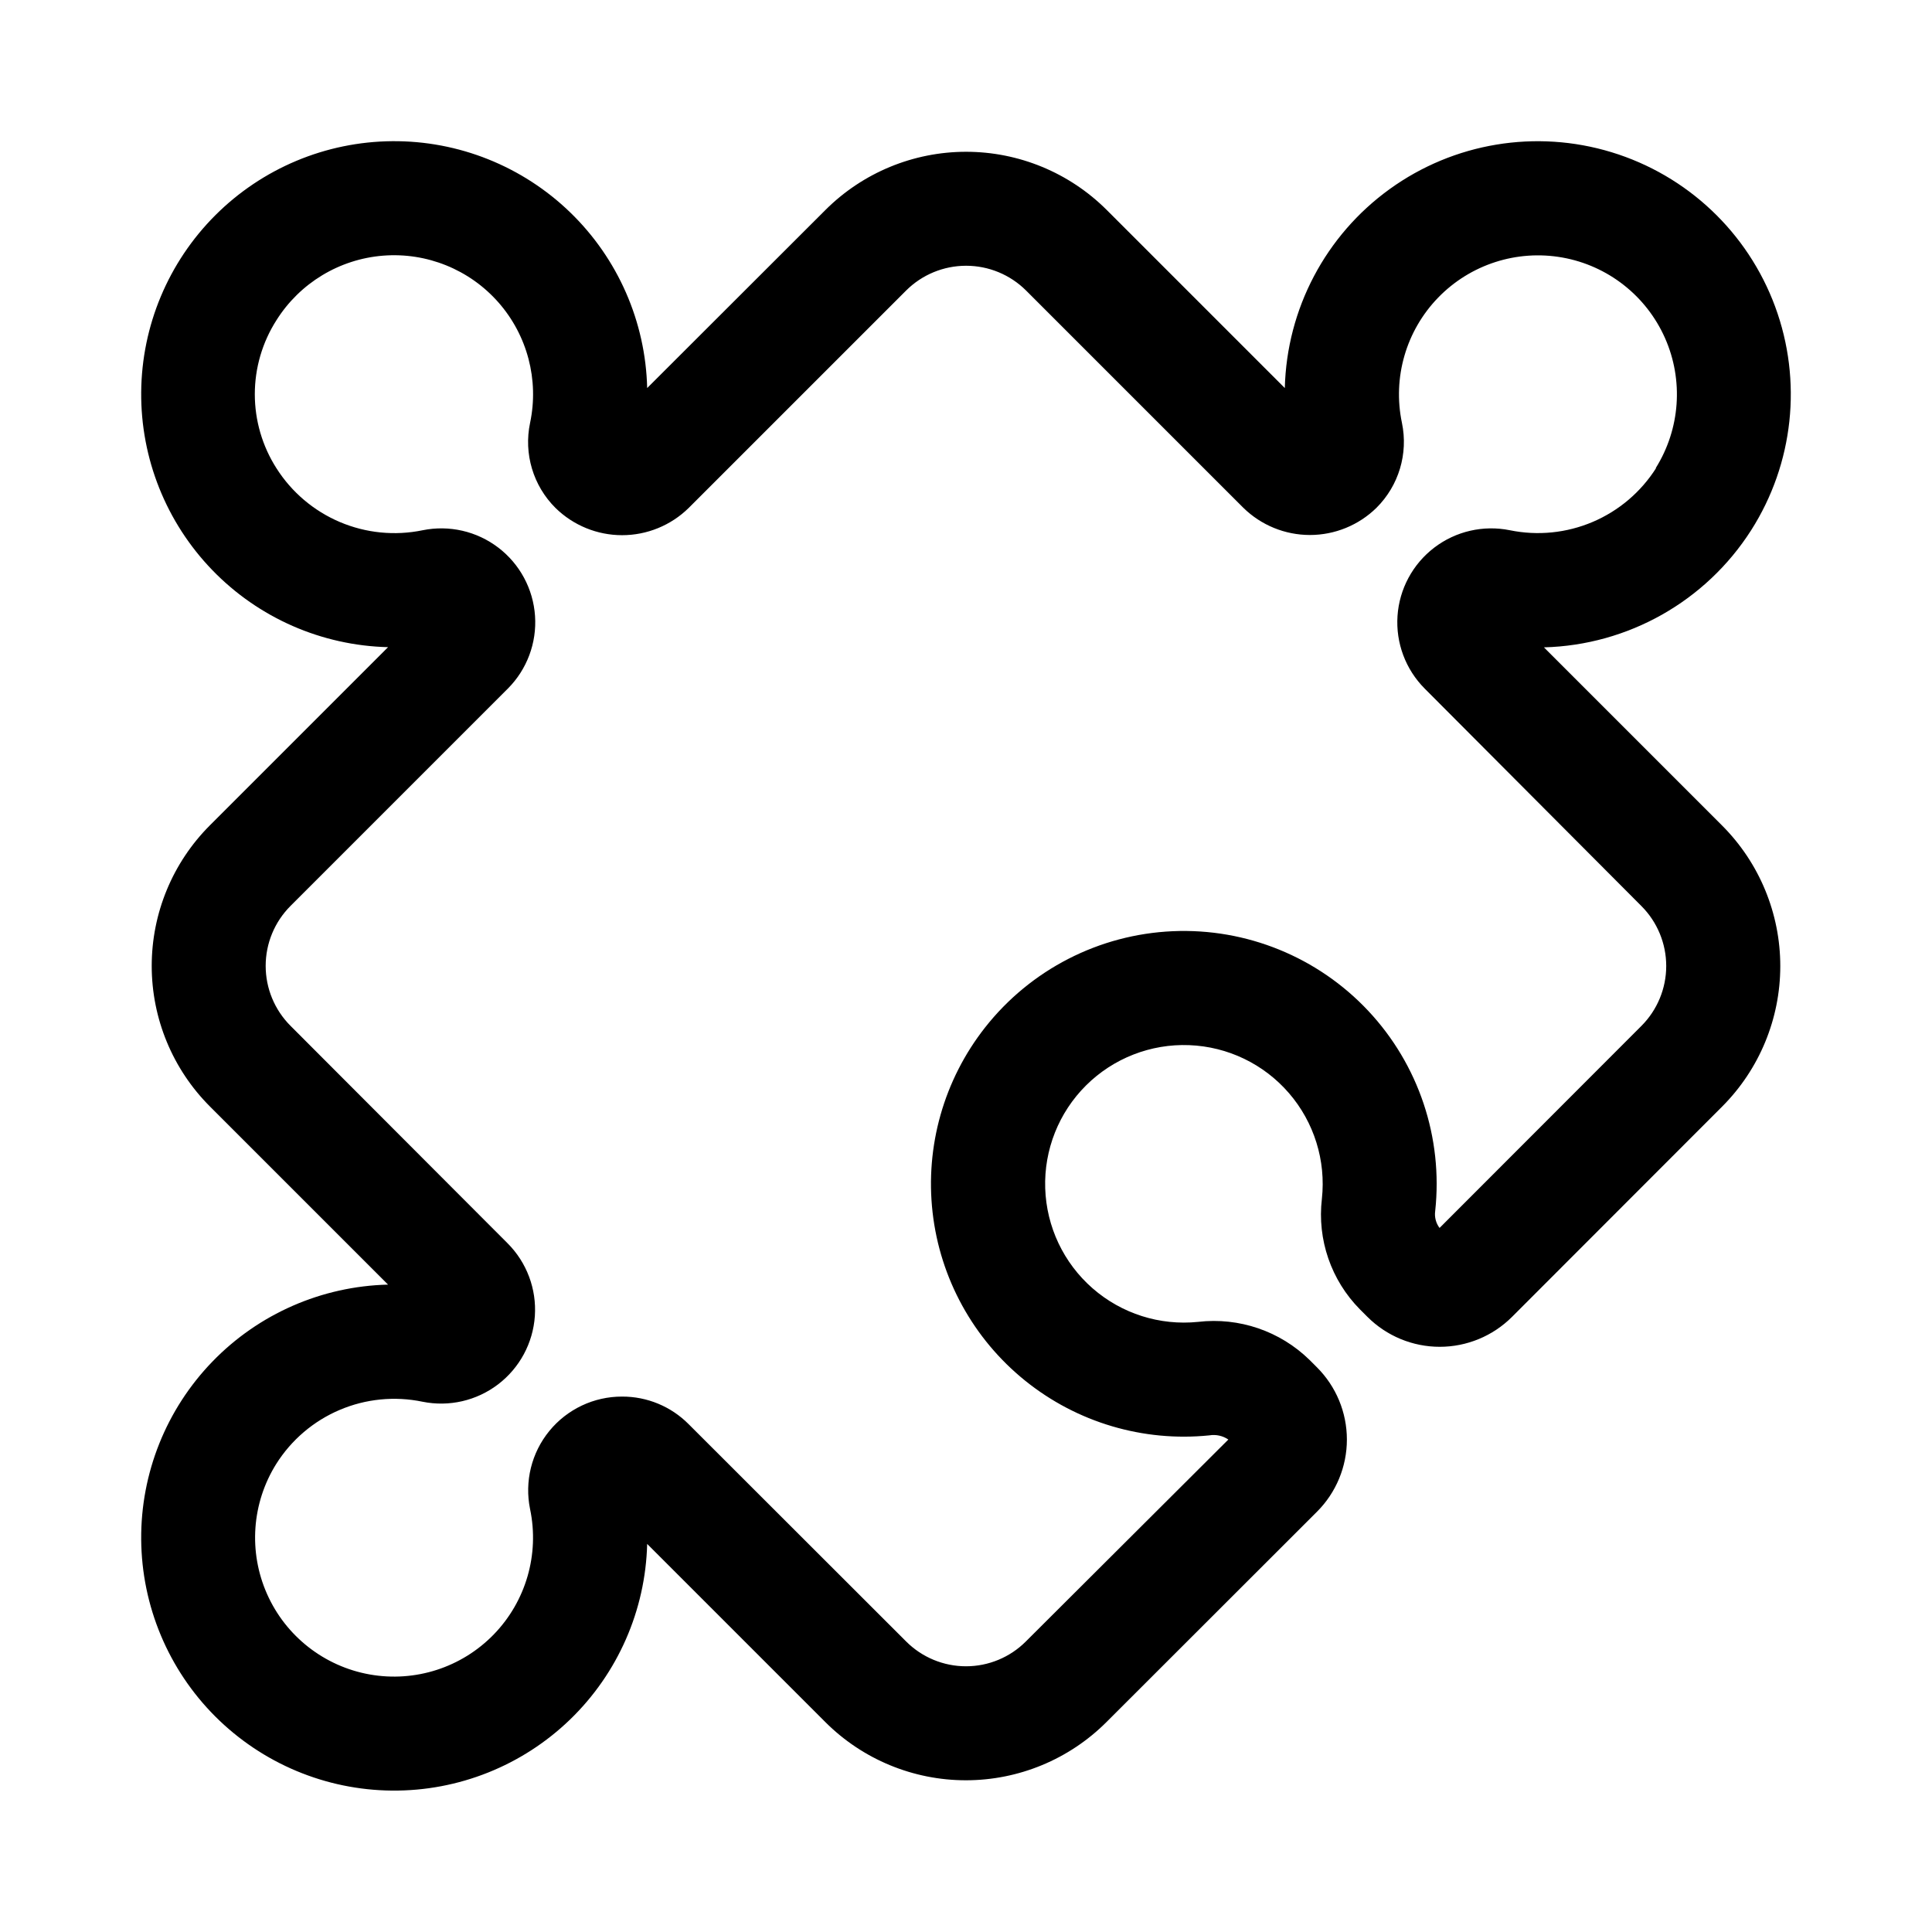 <?xml version="1.0" encoding="UTF-8"?>
<!-- Uploaded to: ICON Repo, www.svgrepo.com, Generator: ICON Repo Mixer Tools -->
<svg fill="#000000" width="800px" height="800px" version="1.1" viewBox="144 144 512 512" xmlns="http://www.w3.org/2000/svg">
 <path d="m608.07 284.52c11.27-17.676 13.621-39.602 6.359-59.266-7.258-19.664-23.297-34.801-43.348-40.914-20.051-6.117-41.805-2.504-58.801 9.766-16.996 12.266-27.281 31.777-27.793 52.73l-47.207-47.207c-9.891-9.867-23.289-15.406-37.258-15.406s-27.367 5.539-37.258 15.406l-47.258 47.207c-0.426-17.59-7.75-34.309-20.395-46.547s-29.59-19.02-47.184-18.875c-17.598 0.141-34.43 7.195-46.875 19.637-12.441 12.445-19.496 29.277-19.637 46.875-0.145 17.594 6.637 34.539 18.875 47.184s28.957 19.969 46.547 20.395l-47.207 47.207c-9.879 9.883-15.426 23.285-15.426 37.258s5.547 27.375 15.426 37.258l47.207 47.207c-17.586 0.43-34.301 7.75-46.539 20.391s-19.02 29.582-18.883 47.176c0.141 17.59 7.188 34.426 19.621 46.871 12.438 12.441 29.266 19.504 46.855 19.652 17.594 0.152 34.543-6.617 47.191-18.844 12.648-12.23 19.98-28.938 20.422-46.527l47.207 47.207c9.883 9.879 23.285 15.43 37.258 15.43s27.375-5.551 37.258-15.43l55.77-55.723c5.086-5.074 7.941-11.961 7.941-19.145 0-7.18-2.856-14.07-7.941-19.145l-1.965-1.965c-7.816-7.641-18.664-11.344-29.523-10.074-10.148 1.043-20.277-2.176-27.961-8.891-7.684-6.711-12.23-16.316-12.559-26.516-0.328-10.195 3.594-20.074 10.832-27.266s17.137-11.055 27.332-10.664c10.199 0.391 19.773 4.996 26.438 12.723 6.668 7.727 9.824 17.871 8.719 28.016-1.266 10.781 2.445 21.551 10.074 29.273l2.016 2.016v-0.004c5.082 5.07 11.969 7.918 19.145 7.918 7.18 0 14.062-2.848 19.145-7.918l55.672-55.719c9.879-9.883 15.43-23.285 15.43-37.258 0-13.973-5.551-27.375-15.43-37.258l-47.207-47.207c22.32-0.586 42.898-12.215 54.914-31.035zm-25.191-16.473h0.004c-4.027 6.352-9.891 11.328-16.809 14.27-6.918 2.941-14.57 3.711-21.938 2.203-7.031-1.426-14.336 0.25-20.039 4.602-5.707 4.352-9.258 10.953-9.742 18.109-0.484 7.16 2.144 14.18 7.211 19.258l57.438 57.637c4.199 4.211 6.562 9.918 6.562 15.871 0 5.949-2.363 11.656-6.562 15.867l-53.508 53.555c-0.965-1.281-1.383-2.894-1.156-4.481 2.102-19.426-4.375-38.801-17.738-53.051-13.363-14.25-32.281-21.961-51.801-21.109s-37.691 10.18-49.766 25.539c-10.891 13.863-15.883 31.461-13.891 48.977 1.992 17.52 10.809 33.547 24.539 44.605 13.727 11.062 31.262 16.266 48.801 14.488 1.762-0.297 3.566 0.102 5.039 1.105l-53.656 53.508c-4.203 4.215-9.914 6.582-15.867 6.582-5.957 0-11.664-2.367-15.871-6.582l-57.637-57.586c-4.664-4.699-11.016-7.328-17.633-7.305-7.473-0.02-14.555 3.332-19.281 9.113-4.731 5.785-6.602 13.391-5.102 20.711 2.508 11.977-1.094 24.418-9.613 33.199-8.523 8.785-20.852 12.762-32.898 10.613s-22.238-10.141-27.199-21.324c-4.965-11.188-4.043-24.109 2.449-34.48 4.012-6.363 9.871-11.355 16.797-14.297 6.922-2.945 14.582-3.703 21.949-2.176 7.031 1.426 14.336-0.25 20.039-4.602 5.707-4.352 9.258-10.953 9.742-18.109 0.484-7.16-2.144-14.18-7.211-19.258l-57.535-57.637c-4.219-4.215-6.59-9.93-6.59-15.895 0-5.961 2.371-11.68 6.59-15.895l57.586-57.586c5.066-5.078 7.695-12.098 7.207-19.258-0.484-7.156-4.031-13.758-9.738-18.109-5.703-4.352-13.008-6.027-20.043-4.602-7.359 1.52-15.008 0.762-21.93-2.172-6.918-2.934-12.785-7.902-16.812-14.25-3.746-5.859-5.738-12.668-5.738-19.625 0-6.953 1.992-13.762 5.738-19.621 6.188-9.832 16.652-16.168 28.23-17.098 11.578-0.926 22.918 3.664 30.59 12.383 7.676 8.723 10.785 20.551 8.391 31.918-1.727 8.184 0.816 16.684 6.75 22.57 4.707 4.617 11.039 7.203 17.633 7.203s12.926-2.586 17.633-7.203l57.637-57.633c4.219-4.207 9.938-6.566 15.895-6.566 5.957 0 11.676 2.359 15.895 6.566l57.586 57.586c4.711 4.613 11.039 7.199 17.633 7.199s12.926-2.586 17.633-7.199c5.918-5.883 8.461-14.355 6.754-22.523-2.512-11.977 1.09-24.418 9.613-33.199 8.52-8.781 20.848-12.758 32.895-10.613 12.047 2.148 22.242 10.141 27.203 21.328 4.961 11.184 4.039 24.105-2.453 34.477z"/>
</svg>